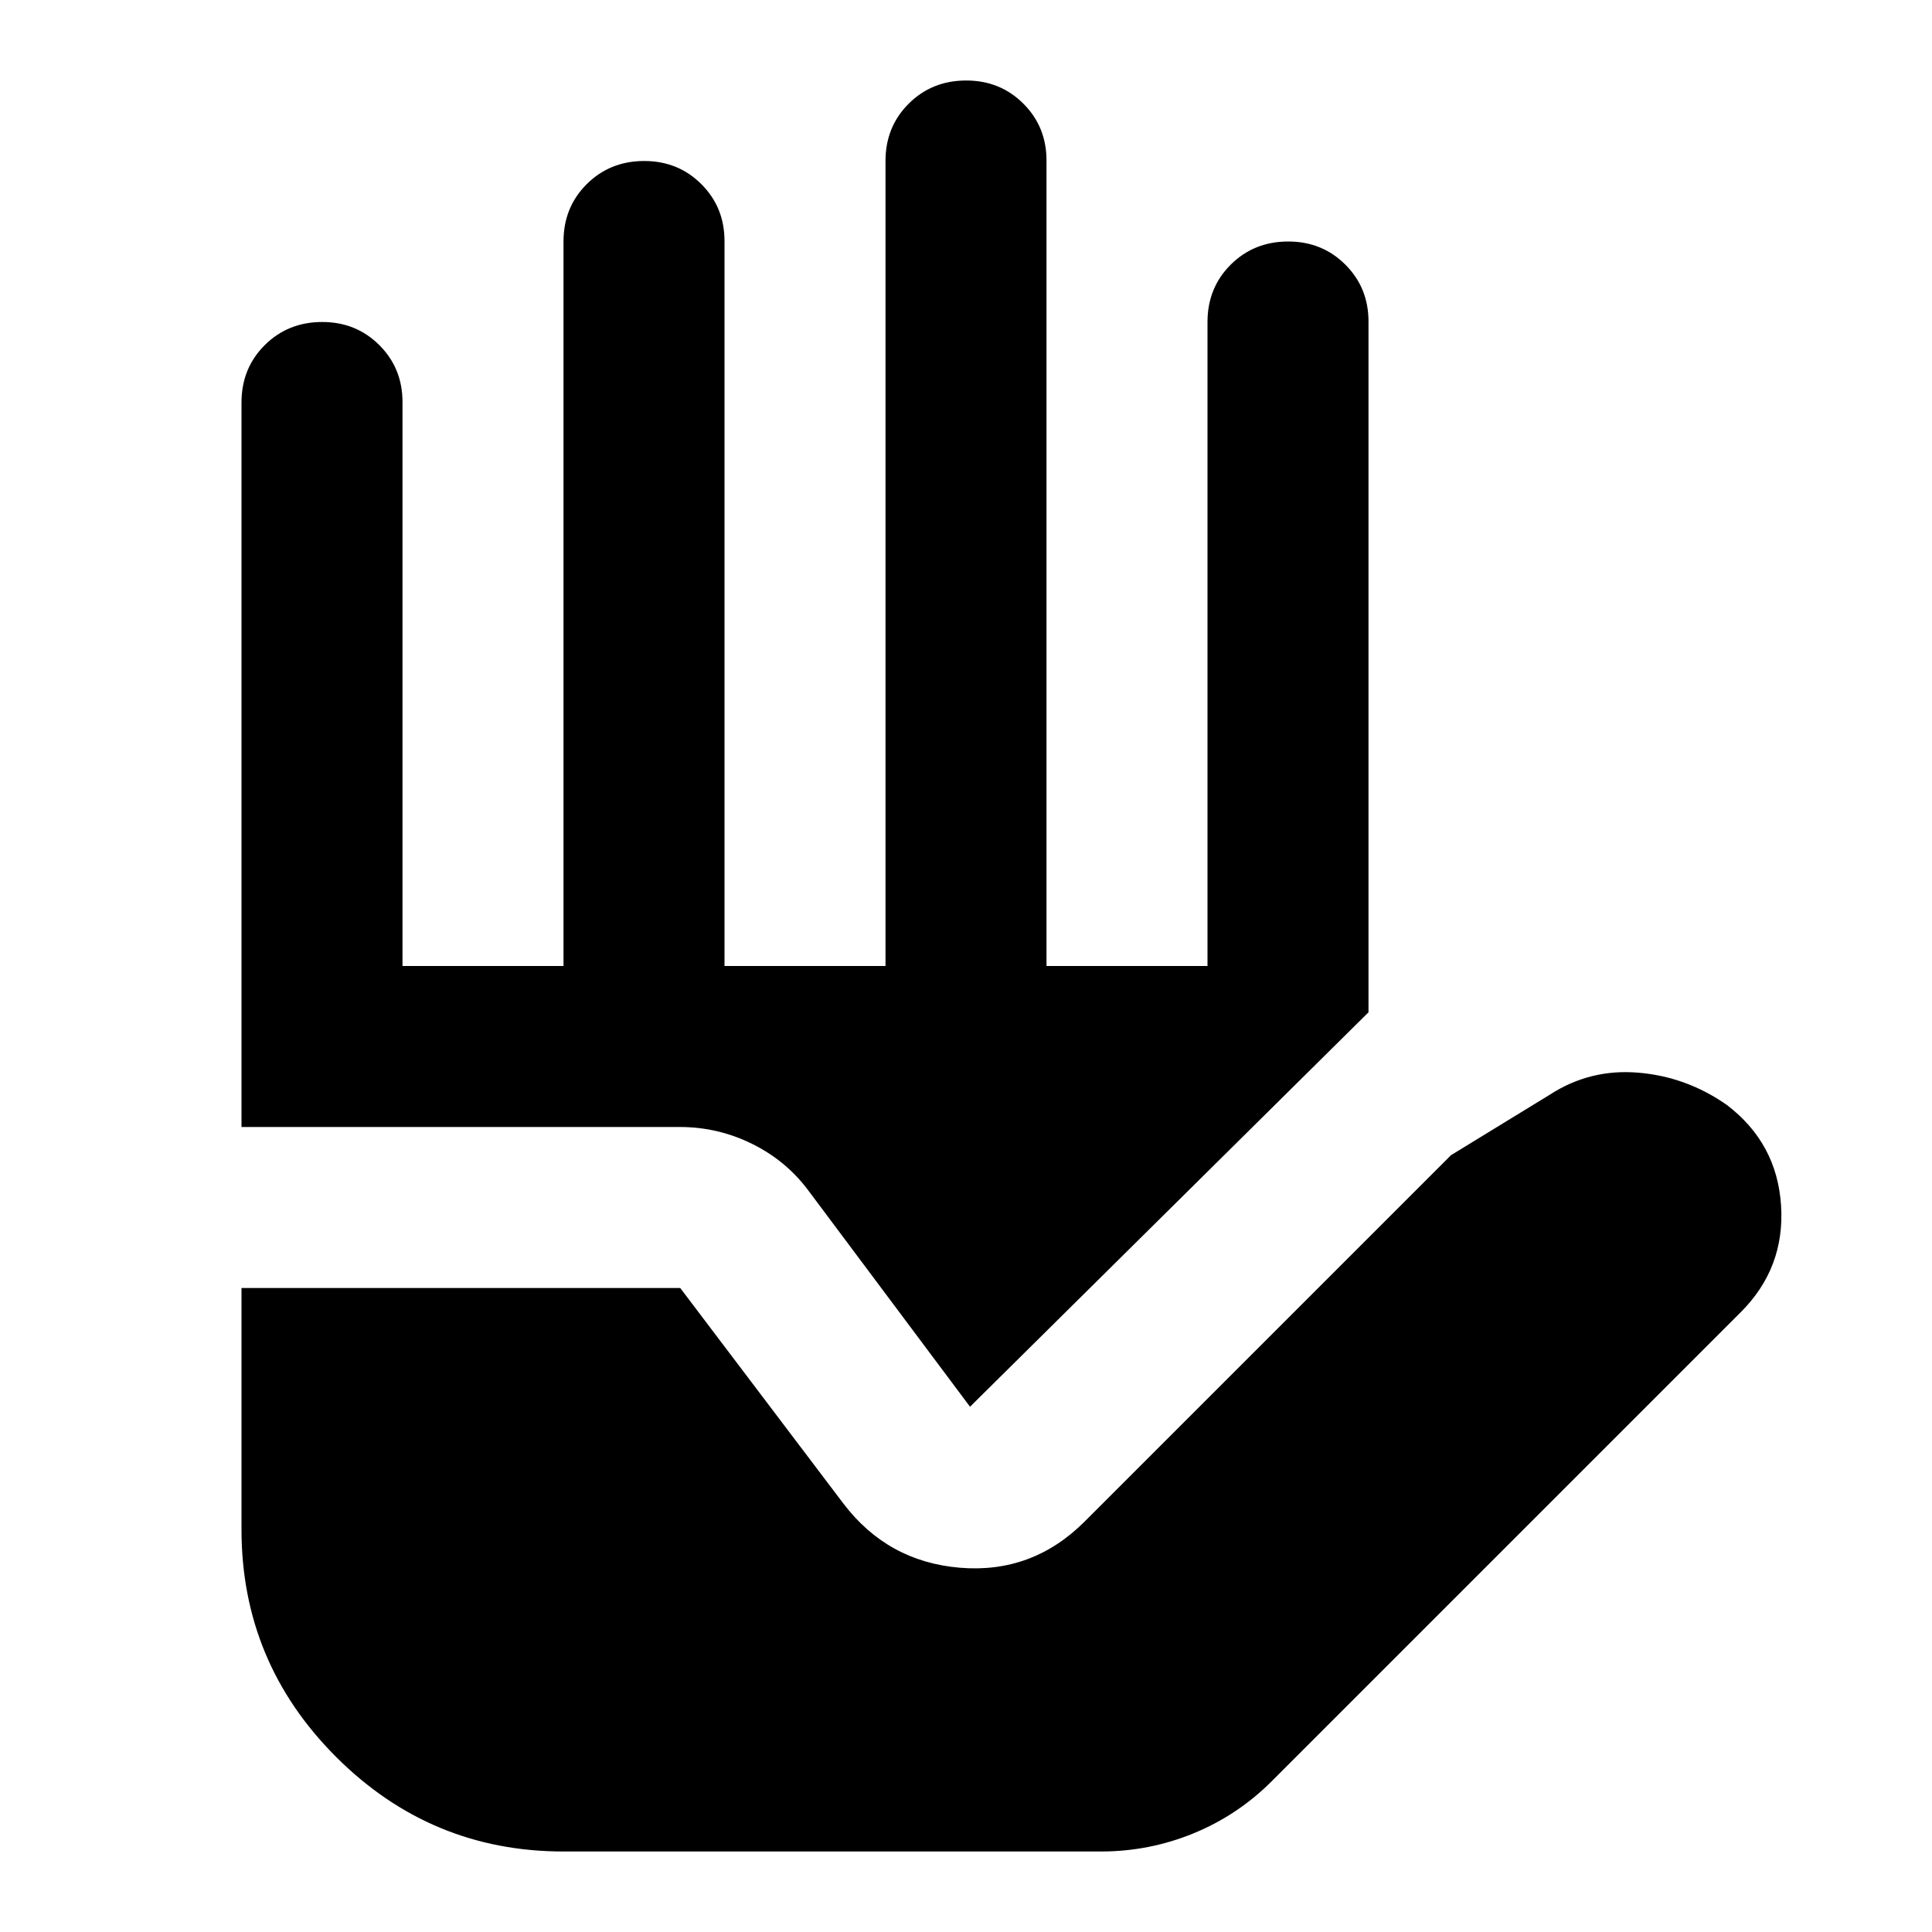 <?xml version="1.0" encoding="utf-8"?>
<!-- Generator: www.svgicons.com -->
<svg xmlns="http://www.w3.org/2000/svg" width="800" height="800" viewBox="0 0 24 24">
<path fill="currentColor" d="M7 23q-1.65 0-2.825-1.175T3 19v-3h5.45l2.025 2.675q.55.725 1.45.8t1.55-.575l4.55-4.55l1.225-.75q.5-.325 1.1-.275t1.1.4q.625.475.675 1.25t-.5 1.325L15.8 22.125q-.425.425-.975.65t-1.15.225zm-4-9V5q0-.425.288-.712T4 4t.713.288T5 5v7h2V3q0-.425.288-.712T8 2t.713.288T9 3v9h2V2q0-.425.288-.712T12 1t.713.288T13 2v10h2V4q0-.425.288-.712T16 3t.713.288T17 4v8.575l-4.95 4.9l-2-2.675q-.275-.375-.7-.587T8.45 14z"/>
</svg>